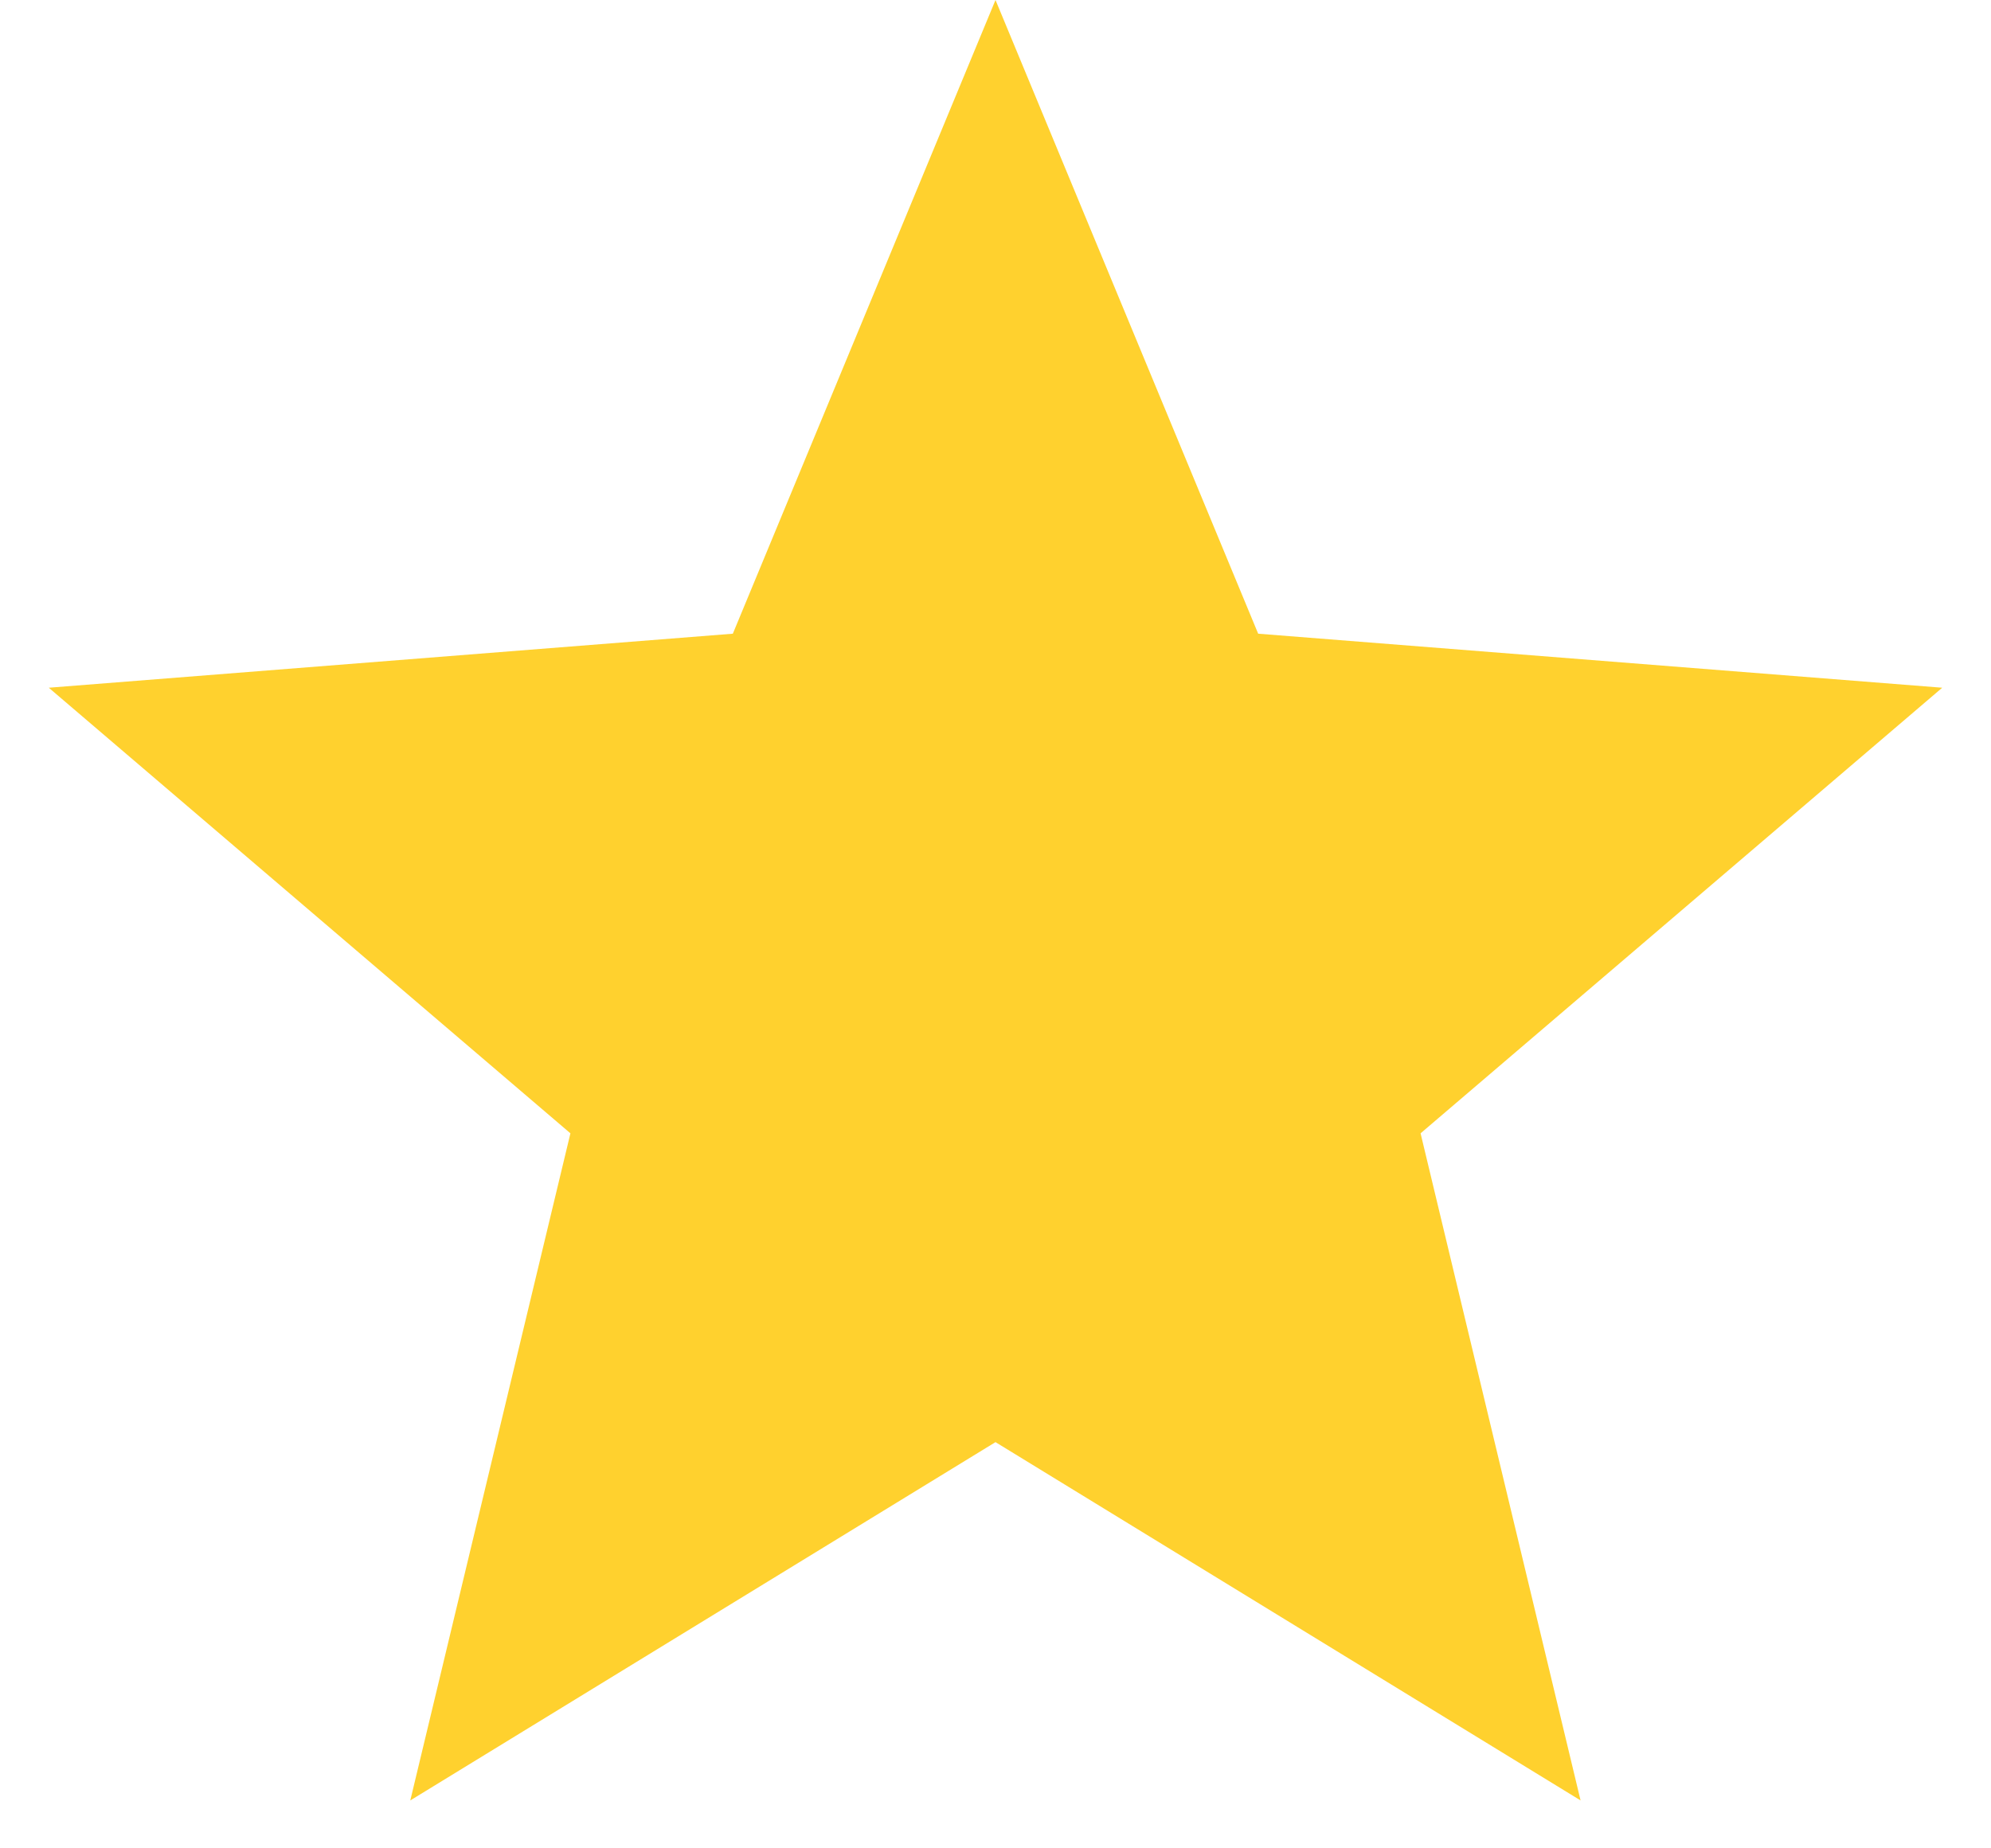 <svg width="14" height="13" viewBox="0 0 14 13" fill="none" xmlns="http://www.w3.org/2000/svg">
<path d="M7 0L8.847 4.457L13.657 4.837L9.989 7.971L11.114 12.663L7 10.143L2.885 12.663L4.011 7.971L0.343 4.837L5.153 4.457L7 0Z" fill="#FFD12E"/>
</svg>
